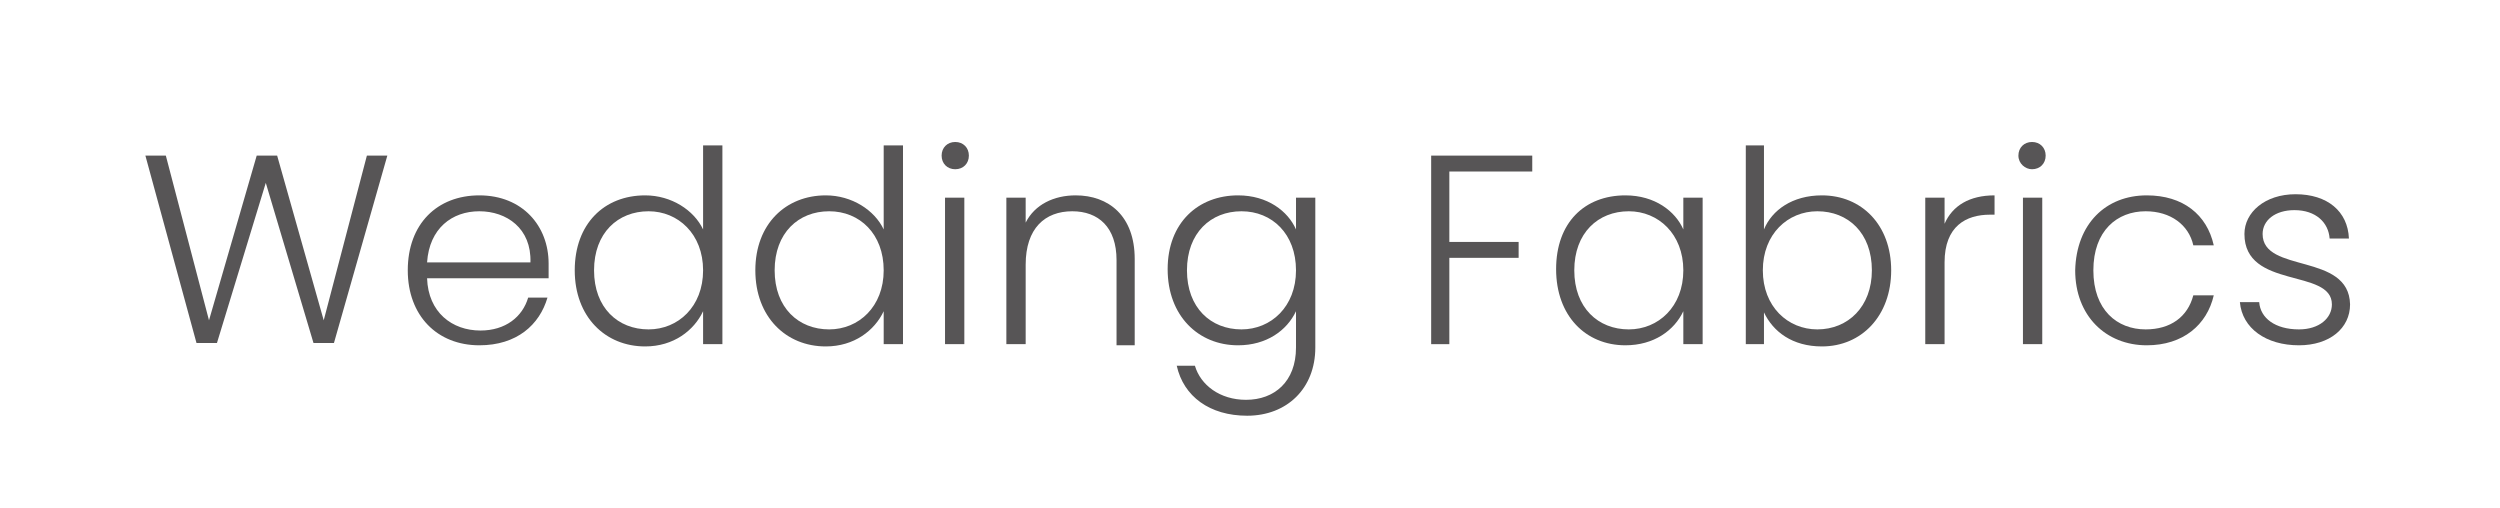 <?xml version="1.0" encoding="utf-8"?>
<!-- Generator: Adobe Illustrator 26.5.0, SVG Export Plug-In . SVG Version: 6.00 Build 0)  -->
<svg version="1.1" id="Layer_1" xmlns="http://www.w3.org/2000/svg" xmlns:xlink="http://www.w3.org/1999/xlink" x="0px" y="0px"
	 viewBox="0 0 220.1 44.7" style="enable-background:new 0 0 220.1 44.7;" xml:space="preserve">
<style type="text/css">
	.st0{fill:#575556;}
</style>
<g>
	<path class="st0" d="M12.8,13.7h1.8l3.8,14.5l4.2-14.5h1.8l4.1,14.5l3.8-14.5h1.8l-4.7,16.5h-1.8l-4.2-14.1l-4.3,14.1h-1.8
		L12.8,13.7z"/>
	<path class="st0" d="M42.2,30.4c-3.7,0-6.3-2.6-6.3-6.6c0-4.1,2.6-6.6,6.3-6.6c3.8,0,6.1,2.7,6.1,6c0,0.5,0,0.9,0,1.3H37.6
		c0.1,3,2.2,4.6,4.7,4.6c2.2,0,3.7-1.2,4.2-2.9h1.7C47.5,28.6,45.5,30.4,42.2,30.4z M37.6,23.1h9.1c0.1-3-2.1-4.5-4.5-4.5
		C39.8,18.6,37.8,20.1,37.6,23.1z"/>
	<path class="st0" d="M56.8,17.2c2.3,0,4.3,1.3,5.1,3v-7.4h1.7v17.5h-1.7v-2.9c-0.8,1.7-2.6,3.1-5.1,3.1c-3.5,0-6.2-2.6-6.2-6.7
		S53.2,17.2,56.8,17.2z M57.1,18.6c-2.7,0-4.8,1.9-4.8,5.2s2.1,5.2,4.8,5.2c2.6,0,4.8-2,4.8-5.2S59.7,18.6,57.1,18.6z"/>
	<path class="st0" d="M72.7,17.2c2.3,0,4.3,1.3,5.1,3v-7.4h1.7v17.5h-1.7v-2.9c-0.8,1.7-2.6,3.1-5.1,3.1c-3.5,0-6.2-2.6-6.2-6.7
		S69.2,17.2,72.7,17.2z M73,18.6c-2.7,0-4.8,1.9-4.8,5.2S70.3,29,73,29c2.6,0,4.8-2,4.8-5.2S75.7,18.6,73,18.6z"/>
	<path class="st0" d="M82.9,13.7c0-0.7,0.5-1.2,1.2-1.2s1.2,0.5,1.2,1.2s-0.5,1.2-1.2,1.2S82.9,14.4,82.9,13.7z M83.2,17.4h1.7v12.9
		h-1.7V17.4z"/>
	<path class="st0" d="M98.3,22.9c0-2.9-1.6-4.3-3.9-4.3c-2.4,0-4.1,1.5-4.1,4.7v7h-1.7V17.4h1.7v2.2c0.8-1.6,2.5-2.4,4.4-2.4
		c2.9,0,5.2,1.8,5.2,5.6v7.6h-1.6V22.9z"/>
	<path class="st0" d="M109,17.2c2.6,0,4.4,1.4,5.1,3v-2.8h1.7v13.2c0,3.6-2.5,6-6,6c-3.3,0-5.6-1.7-6.2-4.4h1.6c0.5,1.7,2.2,3,4.5,3
		c2.5,0,4.4-1.6,4.4-4.6v-3.2c-0.8,1.7-2.6,3-5.1,3c-3.5,0-6.2-2.6-6.2-6.7S105.5,17.2,109,17.2z M109.3,18.6
		c-2.7,0-4.8,1.9-4.8,5.2s2.1,5.2,4.8,5.2c2.6,0,4.8-2,4.8-5.2S112,18.6,109.3,18.6z"/>
	<path class="st0" d="M126,13.7h8.9v1.4h-7.3v6.2h6.1v1.4h-6.1v7.6H126V13.7z"/>
	<path class="st0" d="M143.1,17.2c2.6,0,4.4,1.4,5.1,3v-2.8h1.7v12.9h-1.7v-2.9c-0.8,1.7-2.6,3-5.1,3c-3.5,0-6.1-2.6-6.1-6.7
		S139.5,17.2,143.1,17.2z M143.4,18.6c-2.7,0-4.8,1.9-4.8,5.2s2.1,5.2,4.8,5.2c2.6,0,4.8-2,4.8-5.2S146,18.6,143.4,18.6z"/>
	<path class="st0" d="M160.4,17.2c3.5,0,6.1,2.6,6.1,6.6s-2.6,6.7-6.1,6.7c-2.6,0-4.3-1.3-5.1-3v2.8h-1.6V12.8h1.6v7.4
		C156,18.5,157.8,17.2,160.4,17.2z M160,18.6c-2.6,0-4.8,2-4.8,5.2s2.2,5.2,4.8,5.2c2.7,0,4.8-2,4.8-5.2
		C164.8,20.5,162.7,18.6,160,18.6z"/>
	<path class="st0" d="M171.2,30.3h-1.7V17.4h1.7v2.3c0.7-1.6,2.2-2.5,4.4-2.5v1.7h-0.4c-2.1,0-4,1-4,4.2V30.3z"/>
	<path class="st0" d="M177.7,13.7c0-0.7,0.5-1.2,1.2-1.2s1.2,0.5,1.2,1.2s-0.5,1.2-1.2,1.2C178.3,14.9,177.7,14.4,177.7,13.7z
		 M178.1,17.4h1.7v12.9h-1.7V17.4z"/>
	<path class="st0" d="M189,17.2c3.2,0,5.3,1.7,5.9,4.4h-1.8c-0.4-1.8-2-3-4.2-3c-2.5,0-4.6,1.7-4.6,5.2s2.1,5.2,4.6,5.2
		c2.2,0,3.7-1.1,4.2-3h1.8c-0.6,2.6-2.7,4.4-5.9,4.4c-3.6,0-6.3-2.6-6.3-6.6C182.8,19.7,185.4,17.2,189,17.2z"/>
	<path class="st0" d="M202.4,30.4c-2.9,0-5-1.5-5.2-3.8h1.7c0.1,1.4,1.4,2.4,3.5,2.4c1.8,0,2.9-1,2.9-2.2c0-3.2-7.7-1.3-7.7-6.2
		c0-1.9,1.8-3.5,4.5-3.5c2.8,0,4.6,1.5,4.7,3.9h-1.7c-0.1-1.4-1.2-2.5-3.1-2.5c-1.7,0-2.8,0.9-2.8,2.1c0,3.5,7.6,1.6,7.7,6.2
		C206.9,28.9,205.1,30.4,202.4,30.4z"/>
</g>
</svg>
